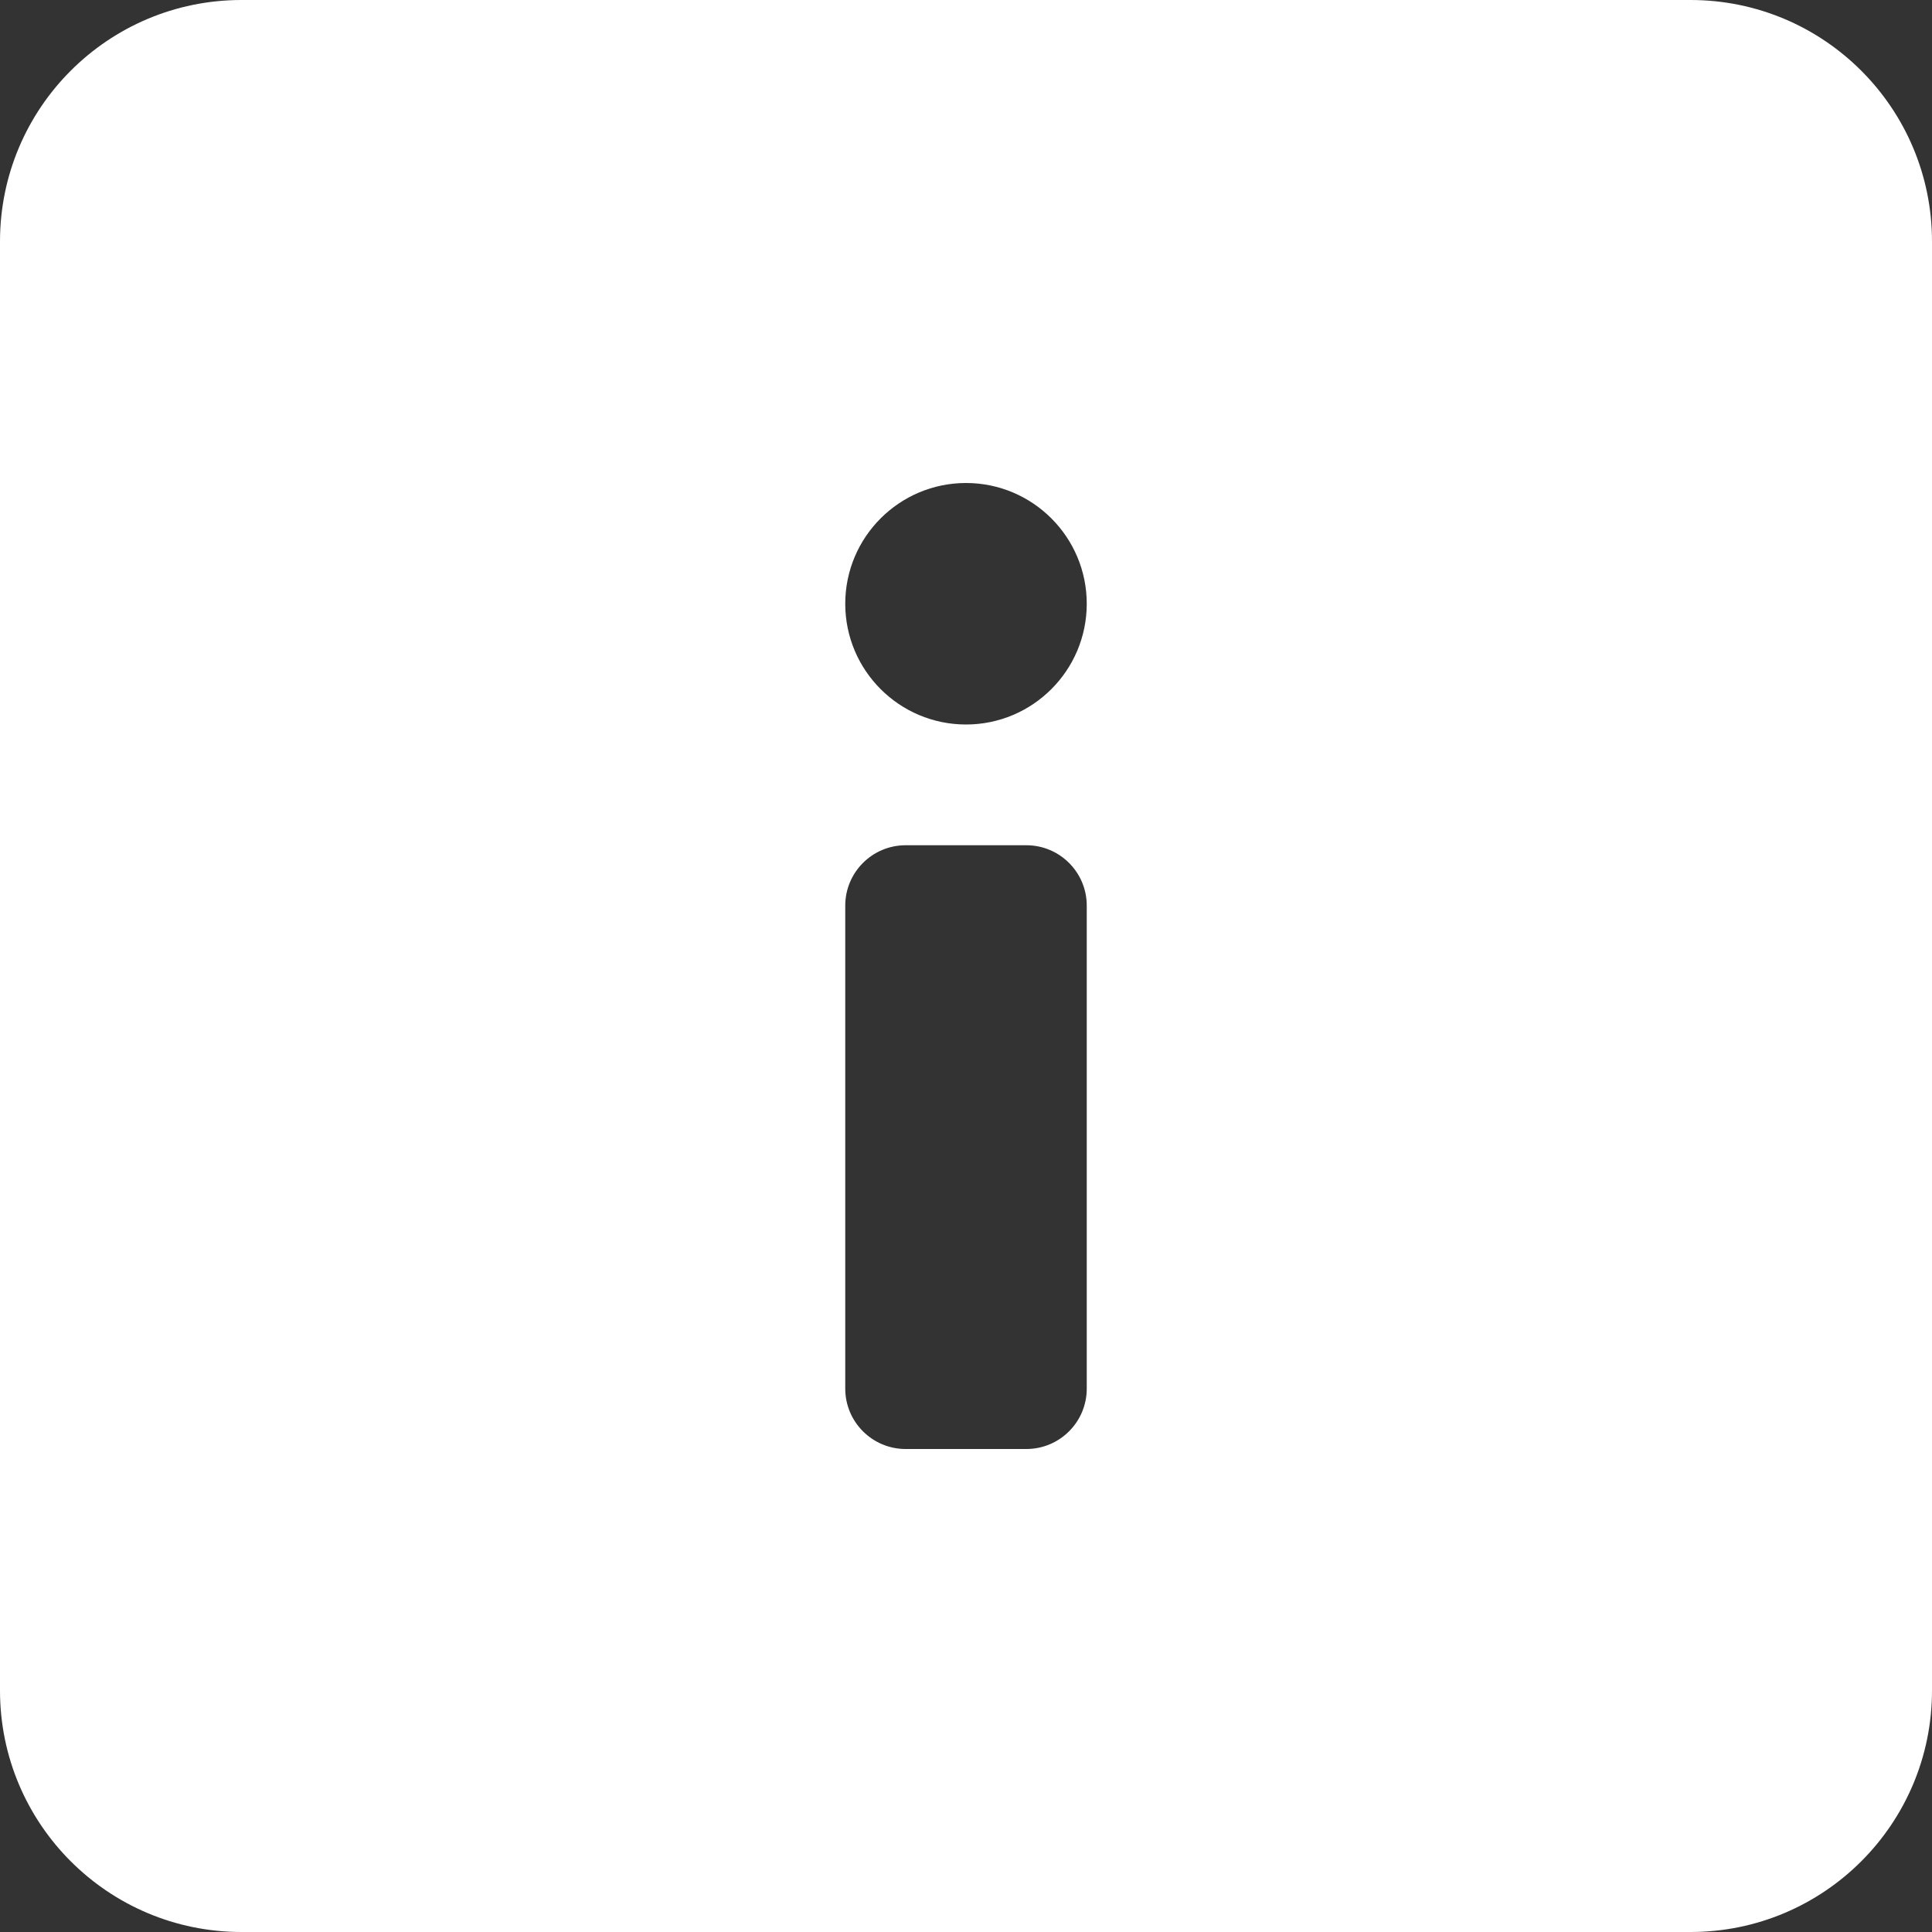 <?xml version="1.0" encoding="UTF-8"?>
<svg xmlns="http://www.w3.org/2000/svg" width="36" height="36" viewBox="0 0 36 36" fill="none">
  <rect x="0" y="0" width="36" height="36" fill="#333333" stroke="none"/>
  <g clip-path="url(#clip0_6264_28741)">
    <path d="M31.5 0H4.5C2.014 0 0 2.014 0 4.5V31.5C0 33.986 2.014 36 4.5 36H31.5C33.986 36 36 33.986 36 31.5V4.5C36 2.014 33.986 0 31.5 0ZM20.25 25.875C20.25 26.496 19.746 27 19.125 27H16.875C16.254 27 15.75 26.496 15.75 25.875V16.875C15.75 16.254 16.254 15.75 16.875 15.75H19.125C19.746 15.75 20.25 16.254 20.25 16.875V25.875ZM18 13.5C16.758 13.5 15.75 12.492 15.75 11.25C15.75 10.008 16.758 9 18 9C19.242 9 20.25 10.008 20.25 11.25C20.25 12.492 19.242 13.5 18 13.5Z" fill="white"></path>
  </g>
  <defs>
    <clipPath id="clip0_6264_28741">
      <rect width="36" height="36" fill="white"></rect>
    </clipPath>
  </defs>
</svg>

